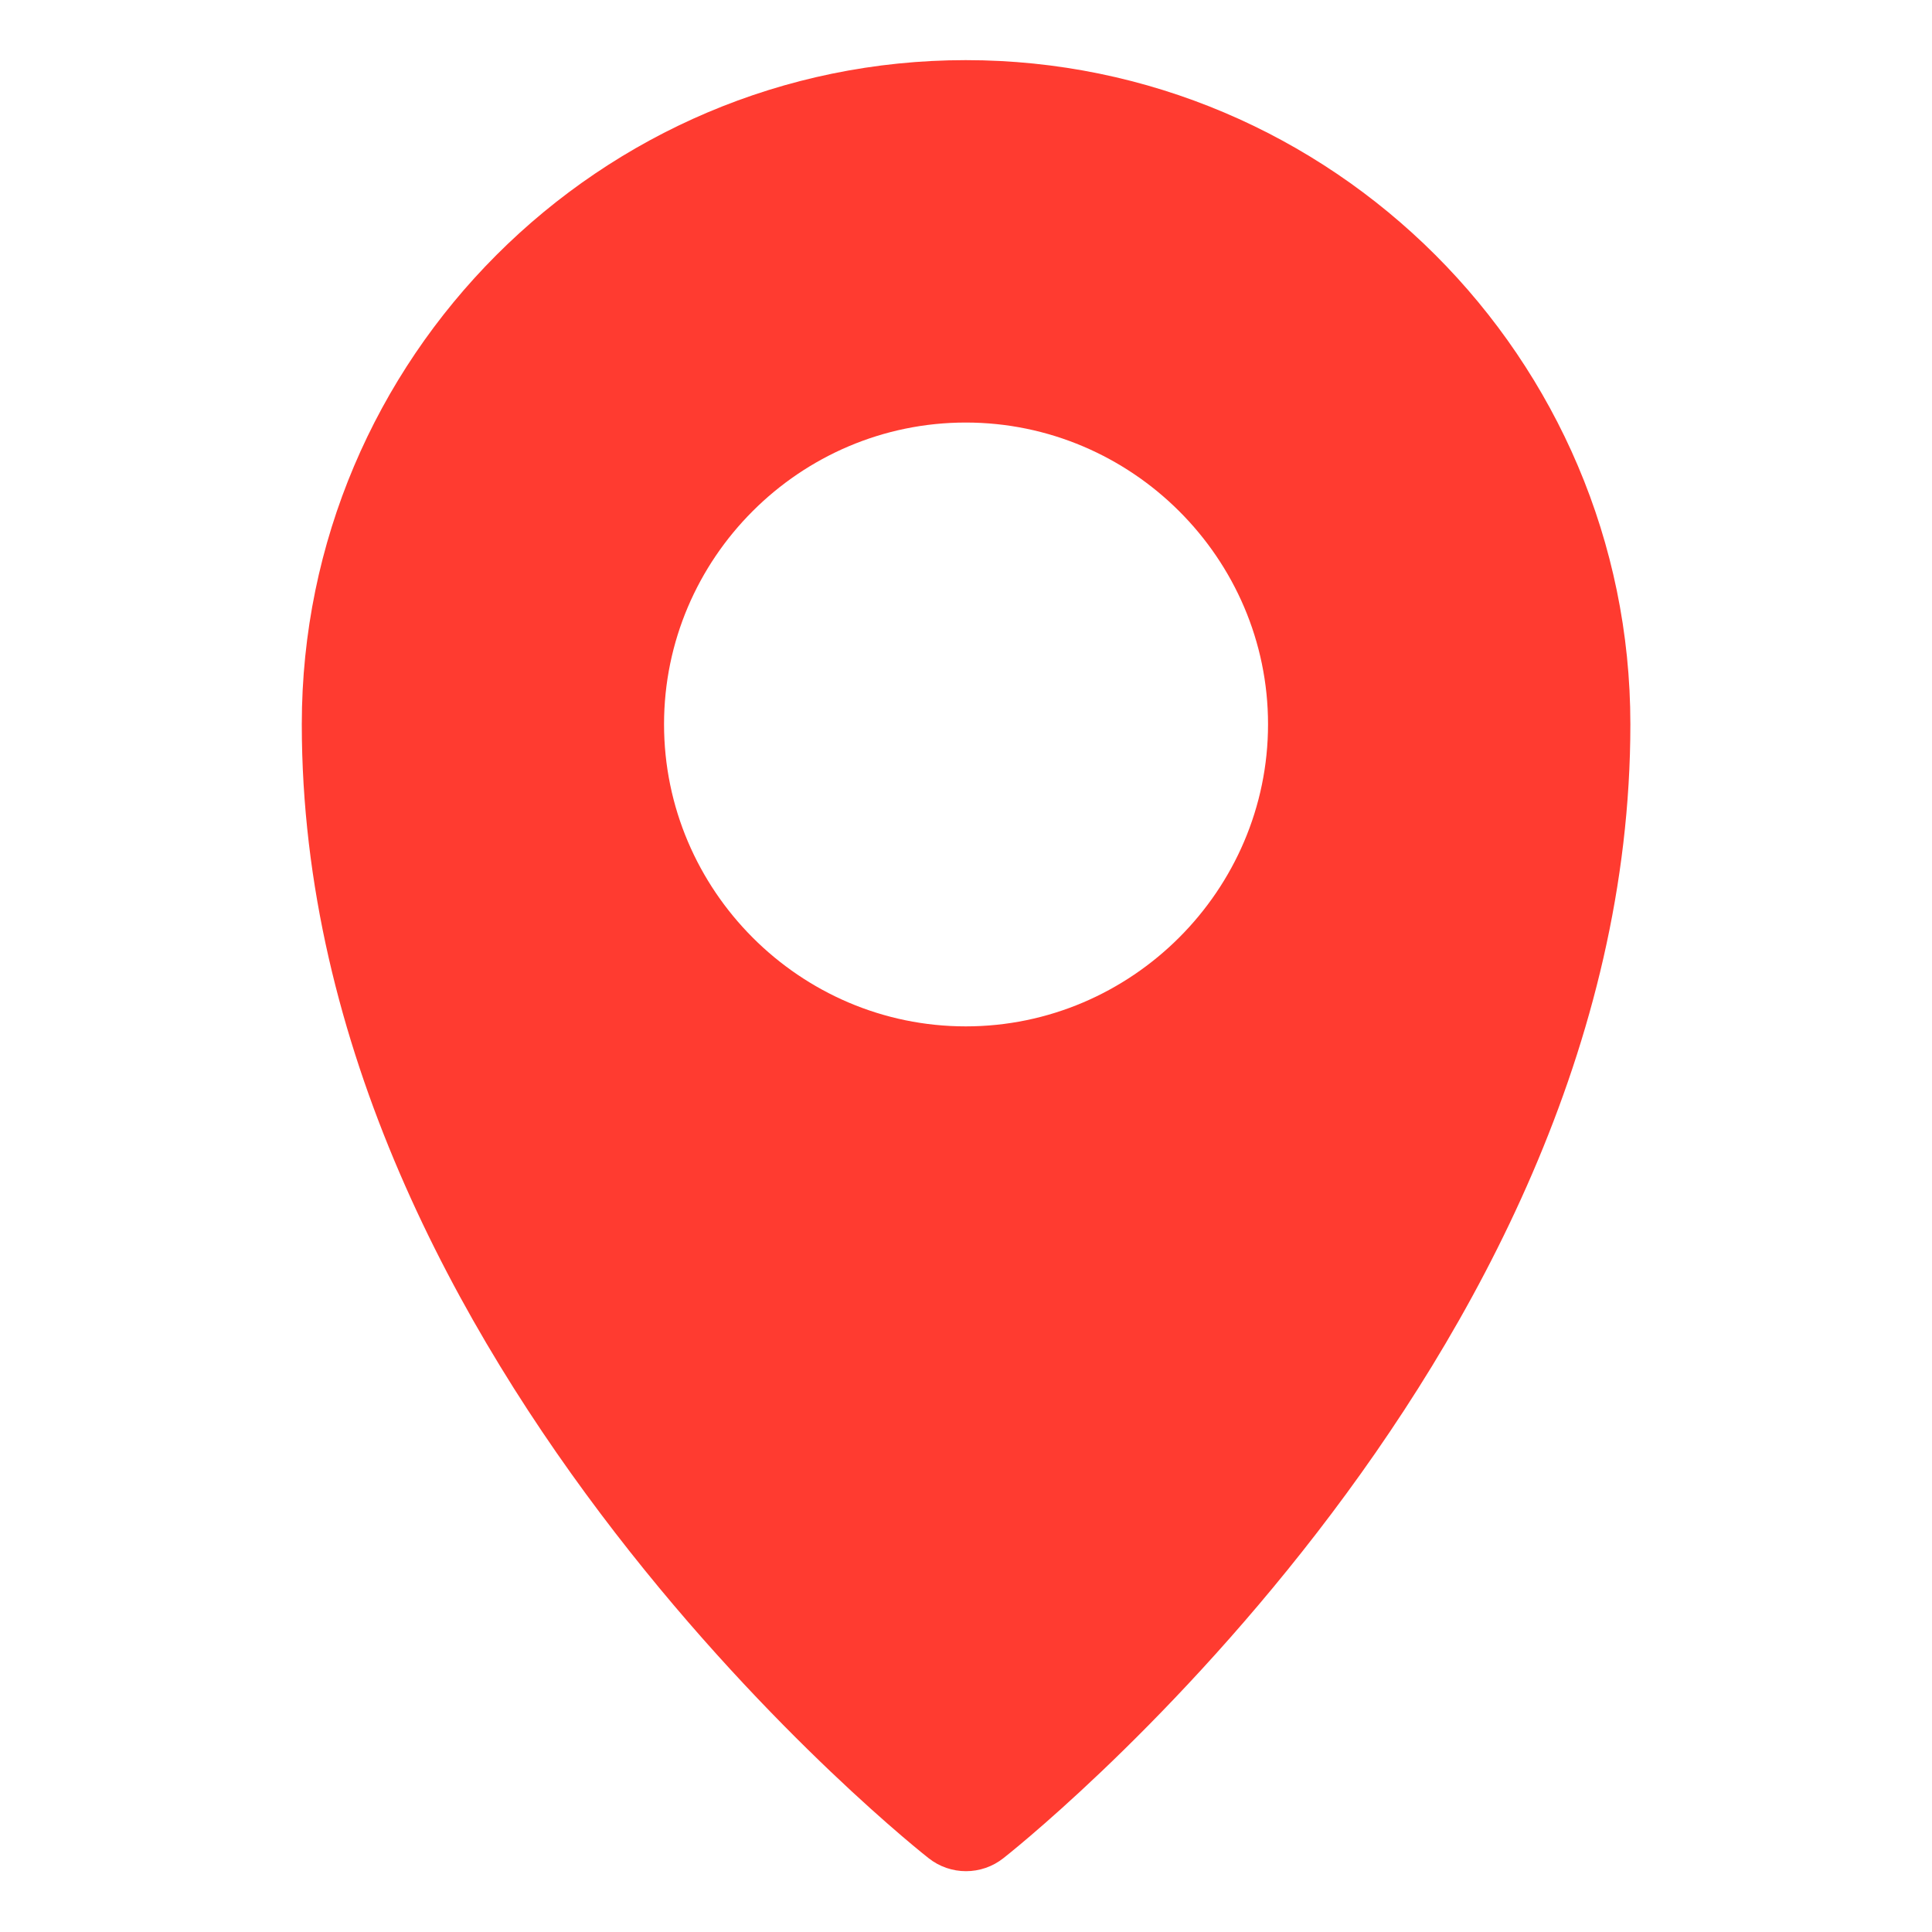 <svg width="24" height="24" viewBox="0 0 24 24" fill="none" xmlns="http://www.w3.org/2000/svg">
<g id="[ICON] LOCATION">
<g id="layer1">
<path id="path929" d="M11.997 0.747C7.45 0.747 3.749 4.45 3.749 8.997C3.749 16.999 11.533 23.081 11.533 23.081C11.806 23.299 12.194 23.299 12.467 23.081C12.467 23.081 20.253 16.999 20.253 8.997C20.253 4.45 16.544 0.747 11.997 0.747ZM11.997 5.249C14.059 5.249 15.752 6.935 15.752 8.997C15.752 11.059 14.059 12.75 11.997 12.75C9.935 12.75 8.249 11.059 8.249 8.997C8.249 6.935 9.935 5.249 11.997 5.249Z" fill="#FF3B30"/>
</g>
</g>
</svg>
